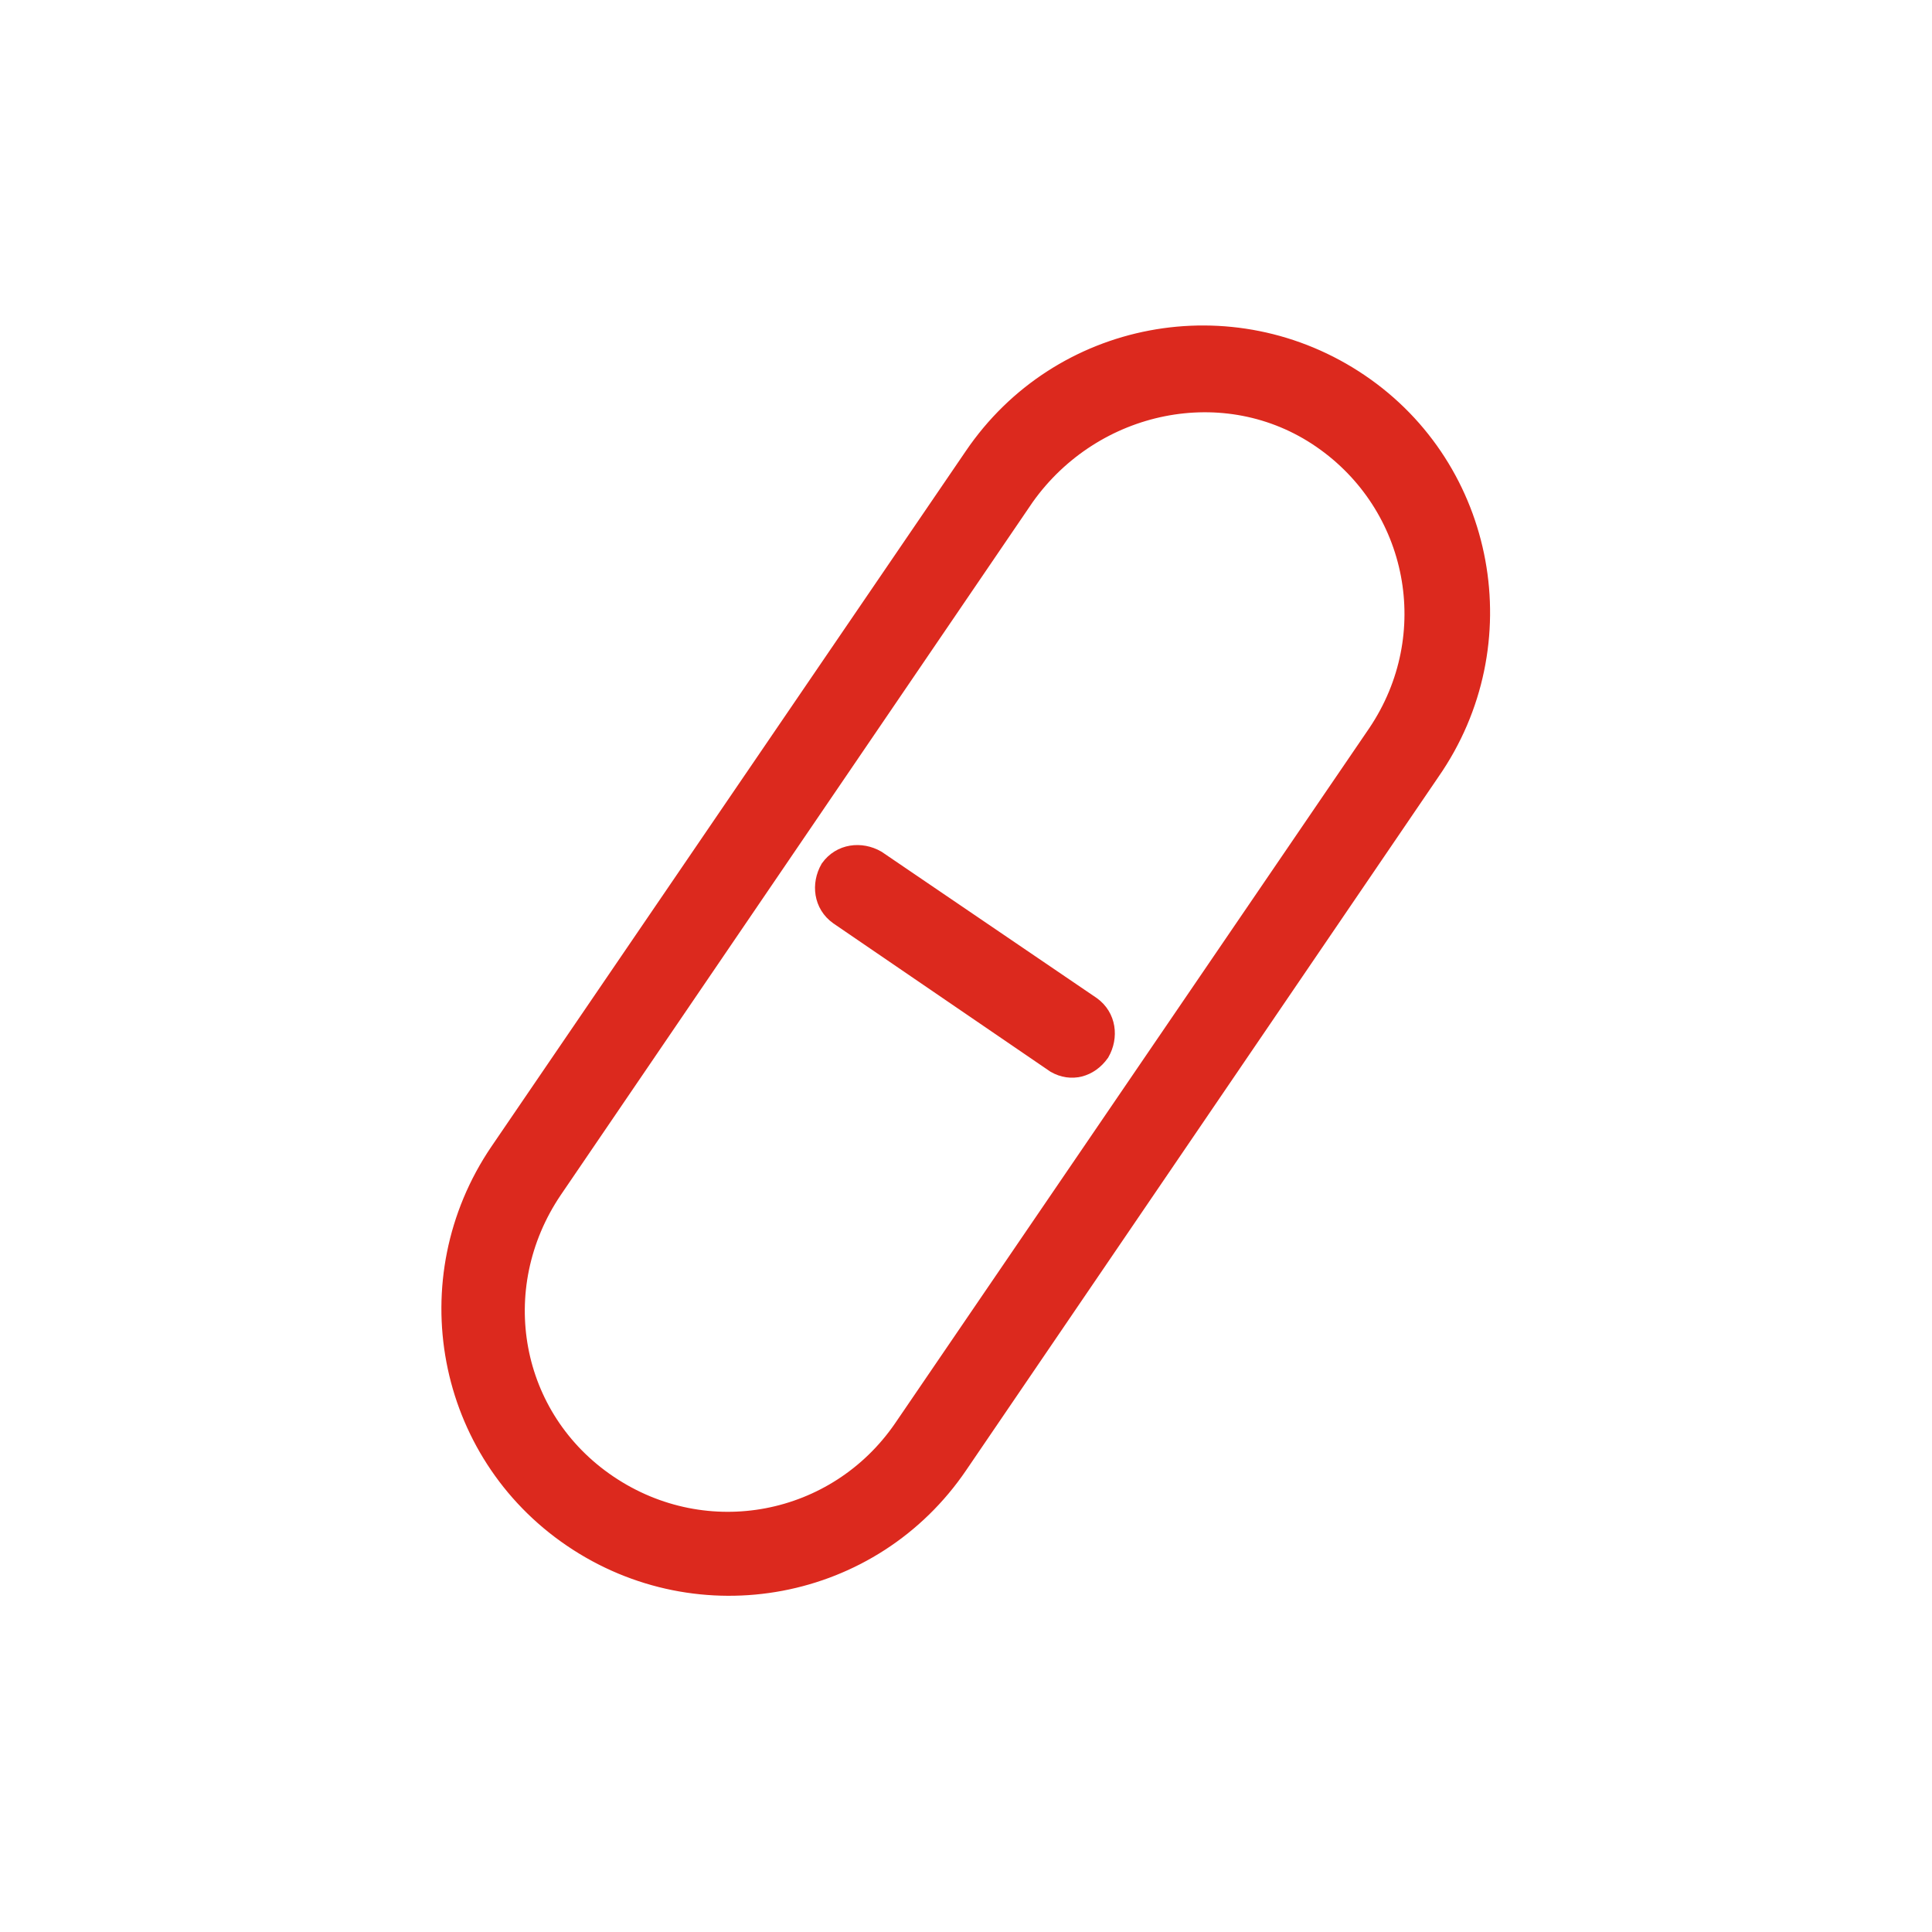 <?xml version="1.0" encoding="utf-8"?>
<!-- Generator: Adobe Illustrator 21.0.0, SVG Export Plug-In . SVG Version: 6.00 Build 0)  -->
<!DOCTYPE svg PUBLIC "-//W3C//DTD SVG 1.1//EN" "http://www.w3.org/Graphics/SVG/1.1/DTD/svg11.dtd">
<svg version="1.1" id="Layer_1" xmlns="http://www.w3.org/2000/svg" xmlns:xlink="http://www.w3.org/1999/xlink" x="0px" y="0px"
	 viewBox="0 0 90 90" style="enable-background:new 0 0 90 90;" xml:space="preserve">
<style type="text/css">
	.st0{fill:#DC291E;stroke:#DC291E;stroke-miterlimit:10;}
</style>
<g>
	<path class="st0" d="M61.6,20.4c4.5,3.1,5.7,9.2,2.6,13.8L42.1,66.6c-3.1,4.5-9.2,5.7-13.8,2.6s-5.7-9.2-2.6-13.8l22-32.3
		C50.9,18.6,57.1,17.3,61.6,20.4 M63.3,17.9c-5.9-4-13.9-2.5-17.9,3.4L23.3,53.7c-4,5.9-2.5,13.9,3.4,17.9s13.9,2.5,17.9-3.4
		l22-32.3C70.7,30,69.2,21.9,63.3,17.9L63.3,17.9z"/>
</g>
<g>
	<path class="st0" d="M49.2,49.5l-10.1-6.9c-0.7-0.5-0.8-1.4-0.4-2.1c0.5-0.7,1.4-0.8,2.1-0.4l10,6.8c0.7,0.5,0.8,1.4,0.4,2.1
		C50.7,49.7,49.9,49.9,49.2,49.5z"/>
</g>
</svg>
